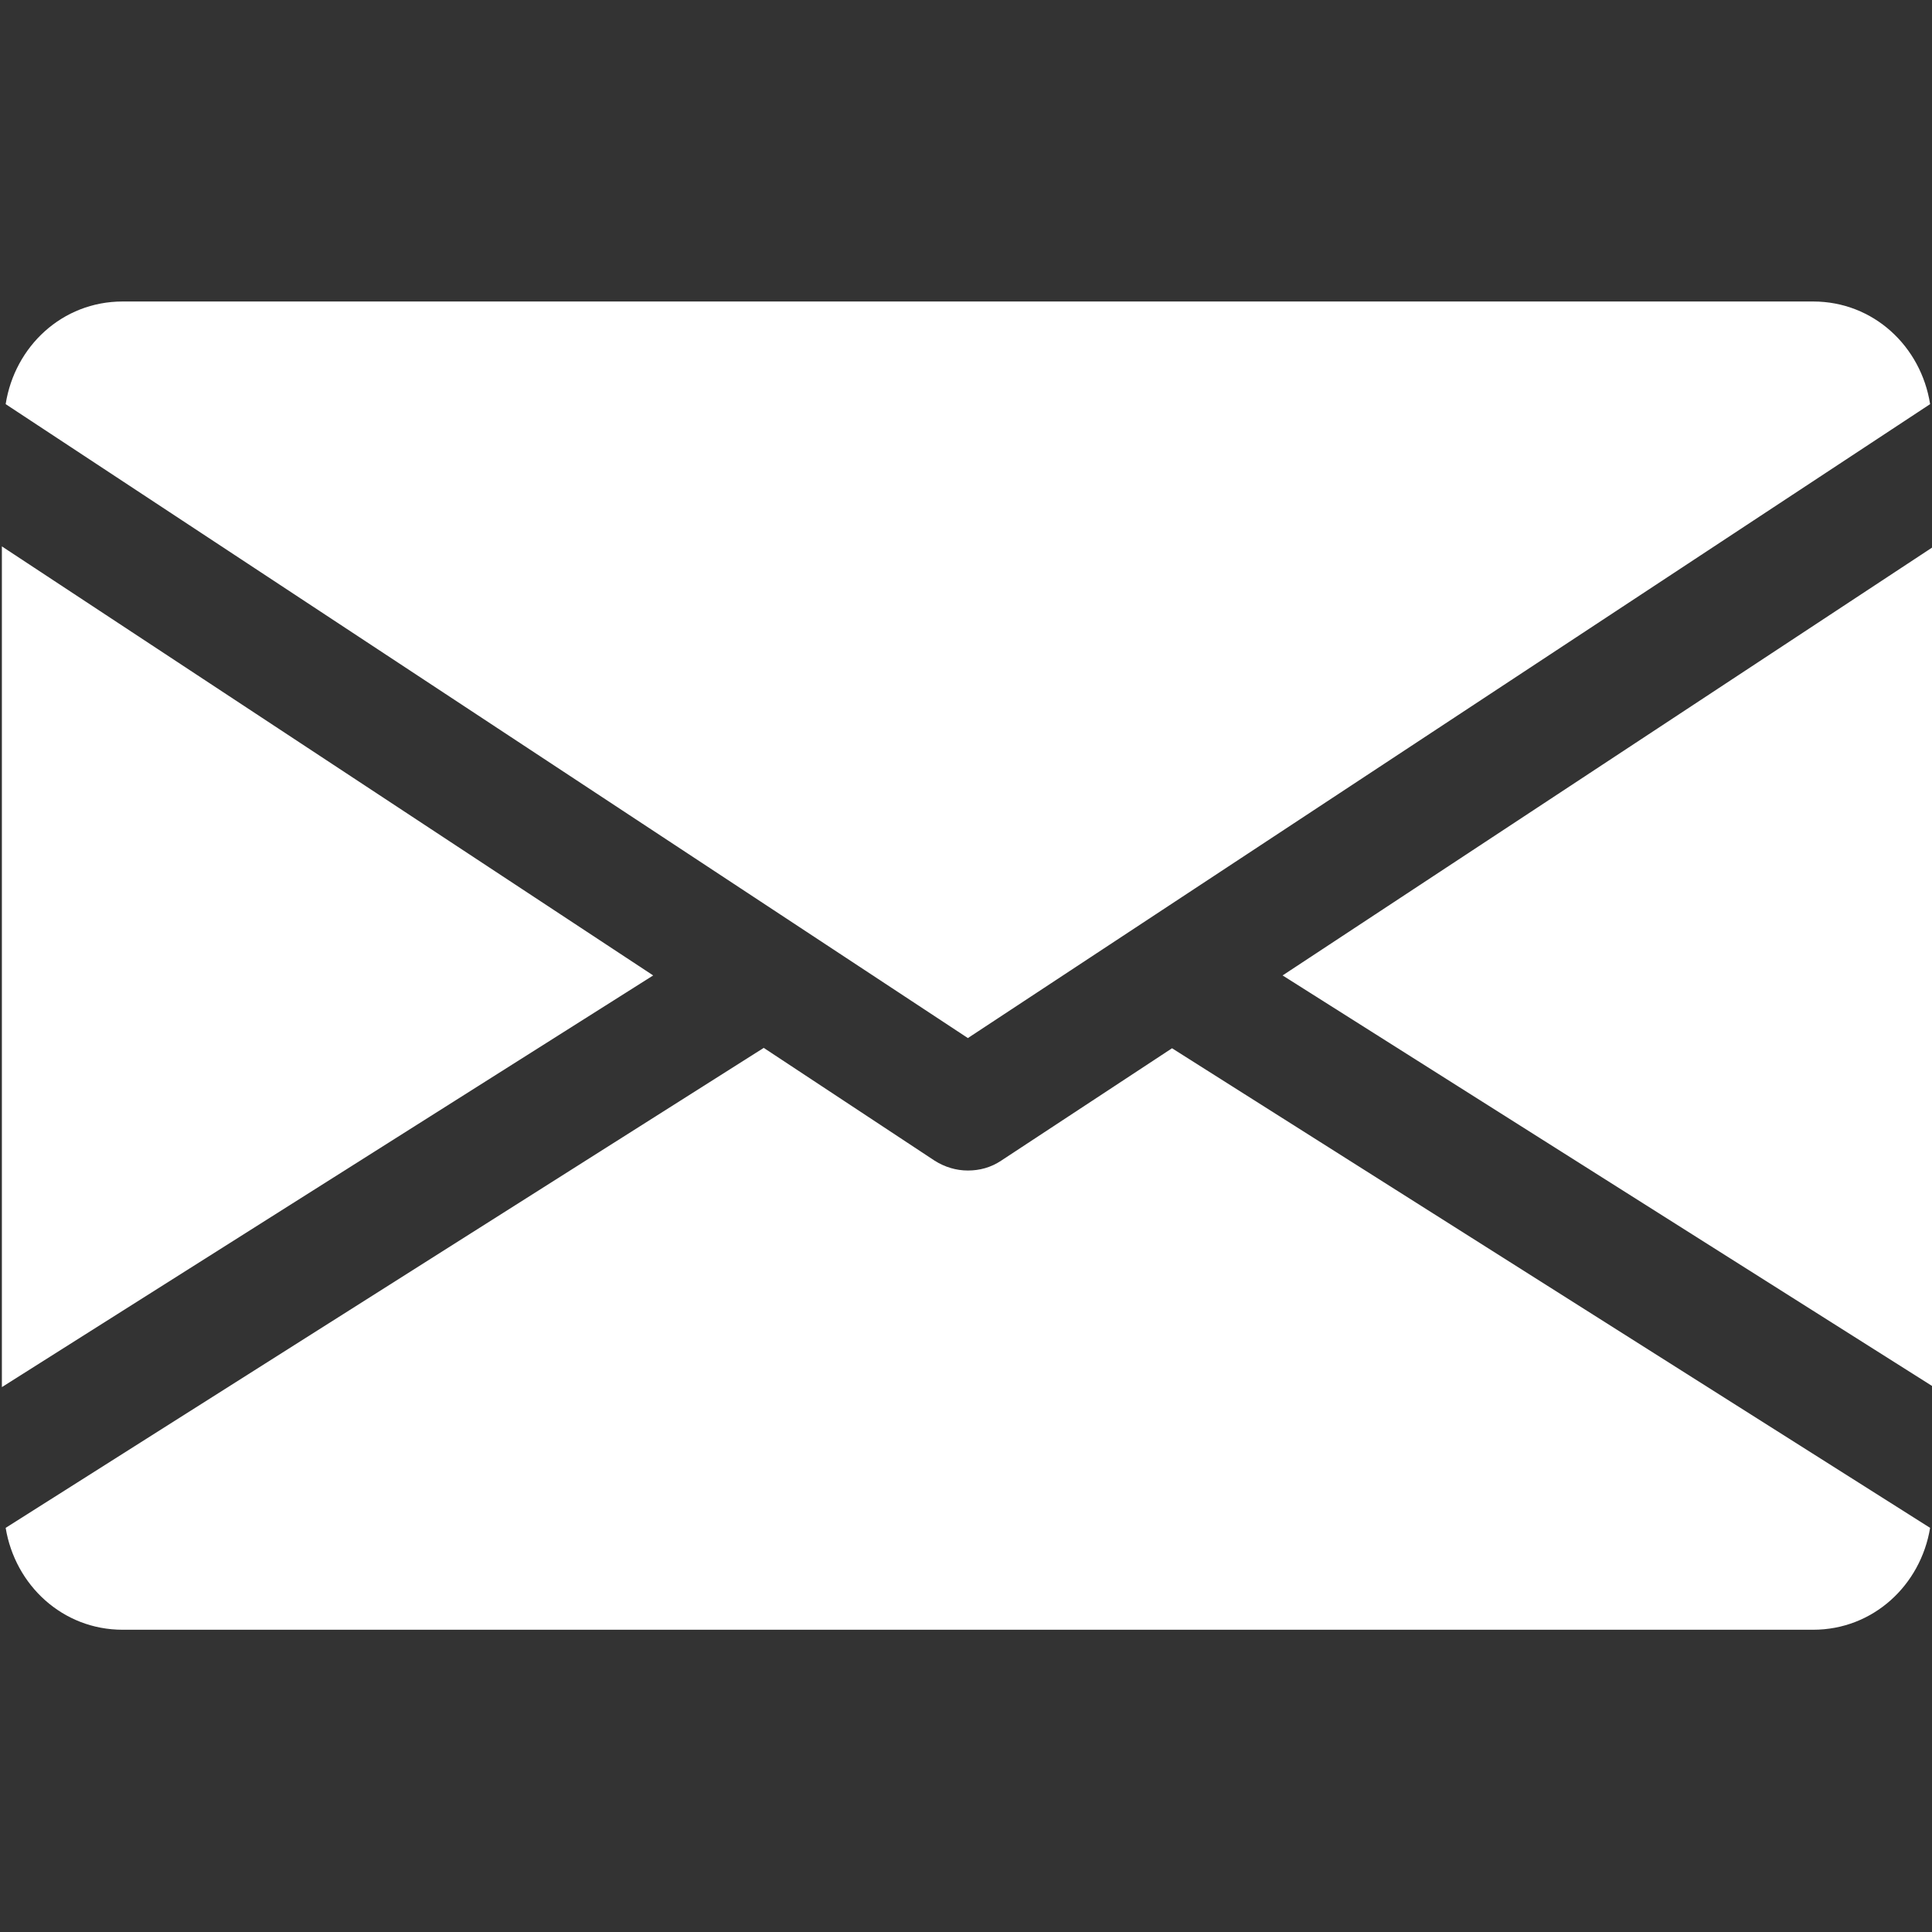 <?xml version="1.0" encoding="utf-8"?>
<!-- Generator: Adobe Illustrator 25.1.0, SVG Export Plug-In . SVG Version: 6.00 Build 0)  -->
<svg version="1.1" id="Layer_1" xmlns="http://www.w3.org/2000/svg" xmlns:xlink="http://www.w3.org/1999/xlink" x="0px" y="0px"
	 viewBox="0 0 512 512" style="enable-background:new 0 0 512 512;" xml:space="preserve">
<rect x="0" y="0" width="512" height="512" fill="#333333" stroke="none"/>
<style type="text/css">
	.st0{fill:#FFFFFF;}
</style>
<g>
	<g>
		<polygon class="st0" points="339.9,258.5 512.5,367.6 512.5,144.8 		"/>
	</g>
</g>
<g>
	<g>
		<polygon class="st0" points="0.5,144.8 0.5,367.6 173.1,258.5 		"/>
	</g>
</g>
<g>
	<g>
		<path class="st0" d="M480.5,79.9h-448c-16,0-28.6,11.9-31,27.2l255,168l255-168C509.1,91.8,496.5,79.9,480.5,79.9z"/>
	</g>
</g>
<g>
	<g>
		<path class="st0" d="M310.6,277.8l-45.3,29.8c-2.7,1.8-5.7,2.6-8.8,2.6c-3.1,0-6.1-0.9-8.8-2.6l-45.3-29.9L1.5,404.9
			c2.5,15.2,15.1,27,31,27h448c15.9,0,28.5-11.8,31-27L310.6,277.8z"/>
	</g>
</g>
</svg>
